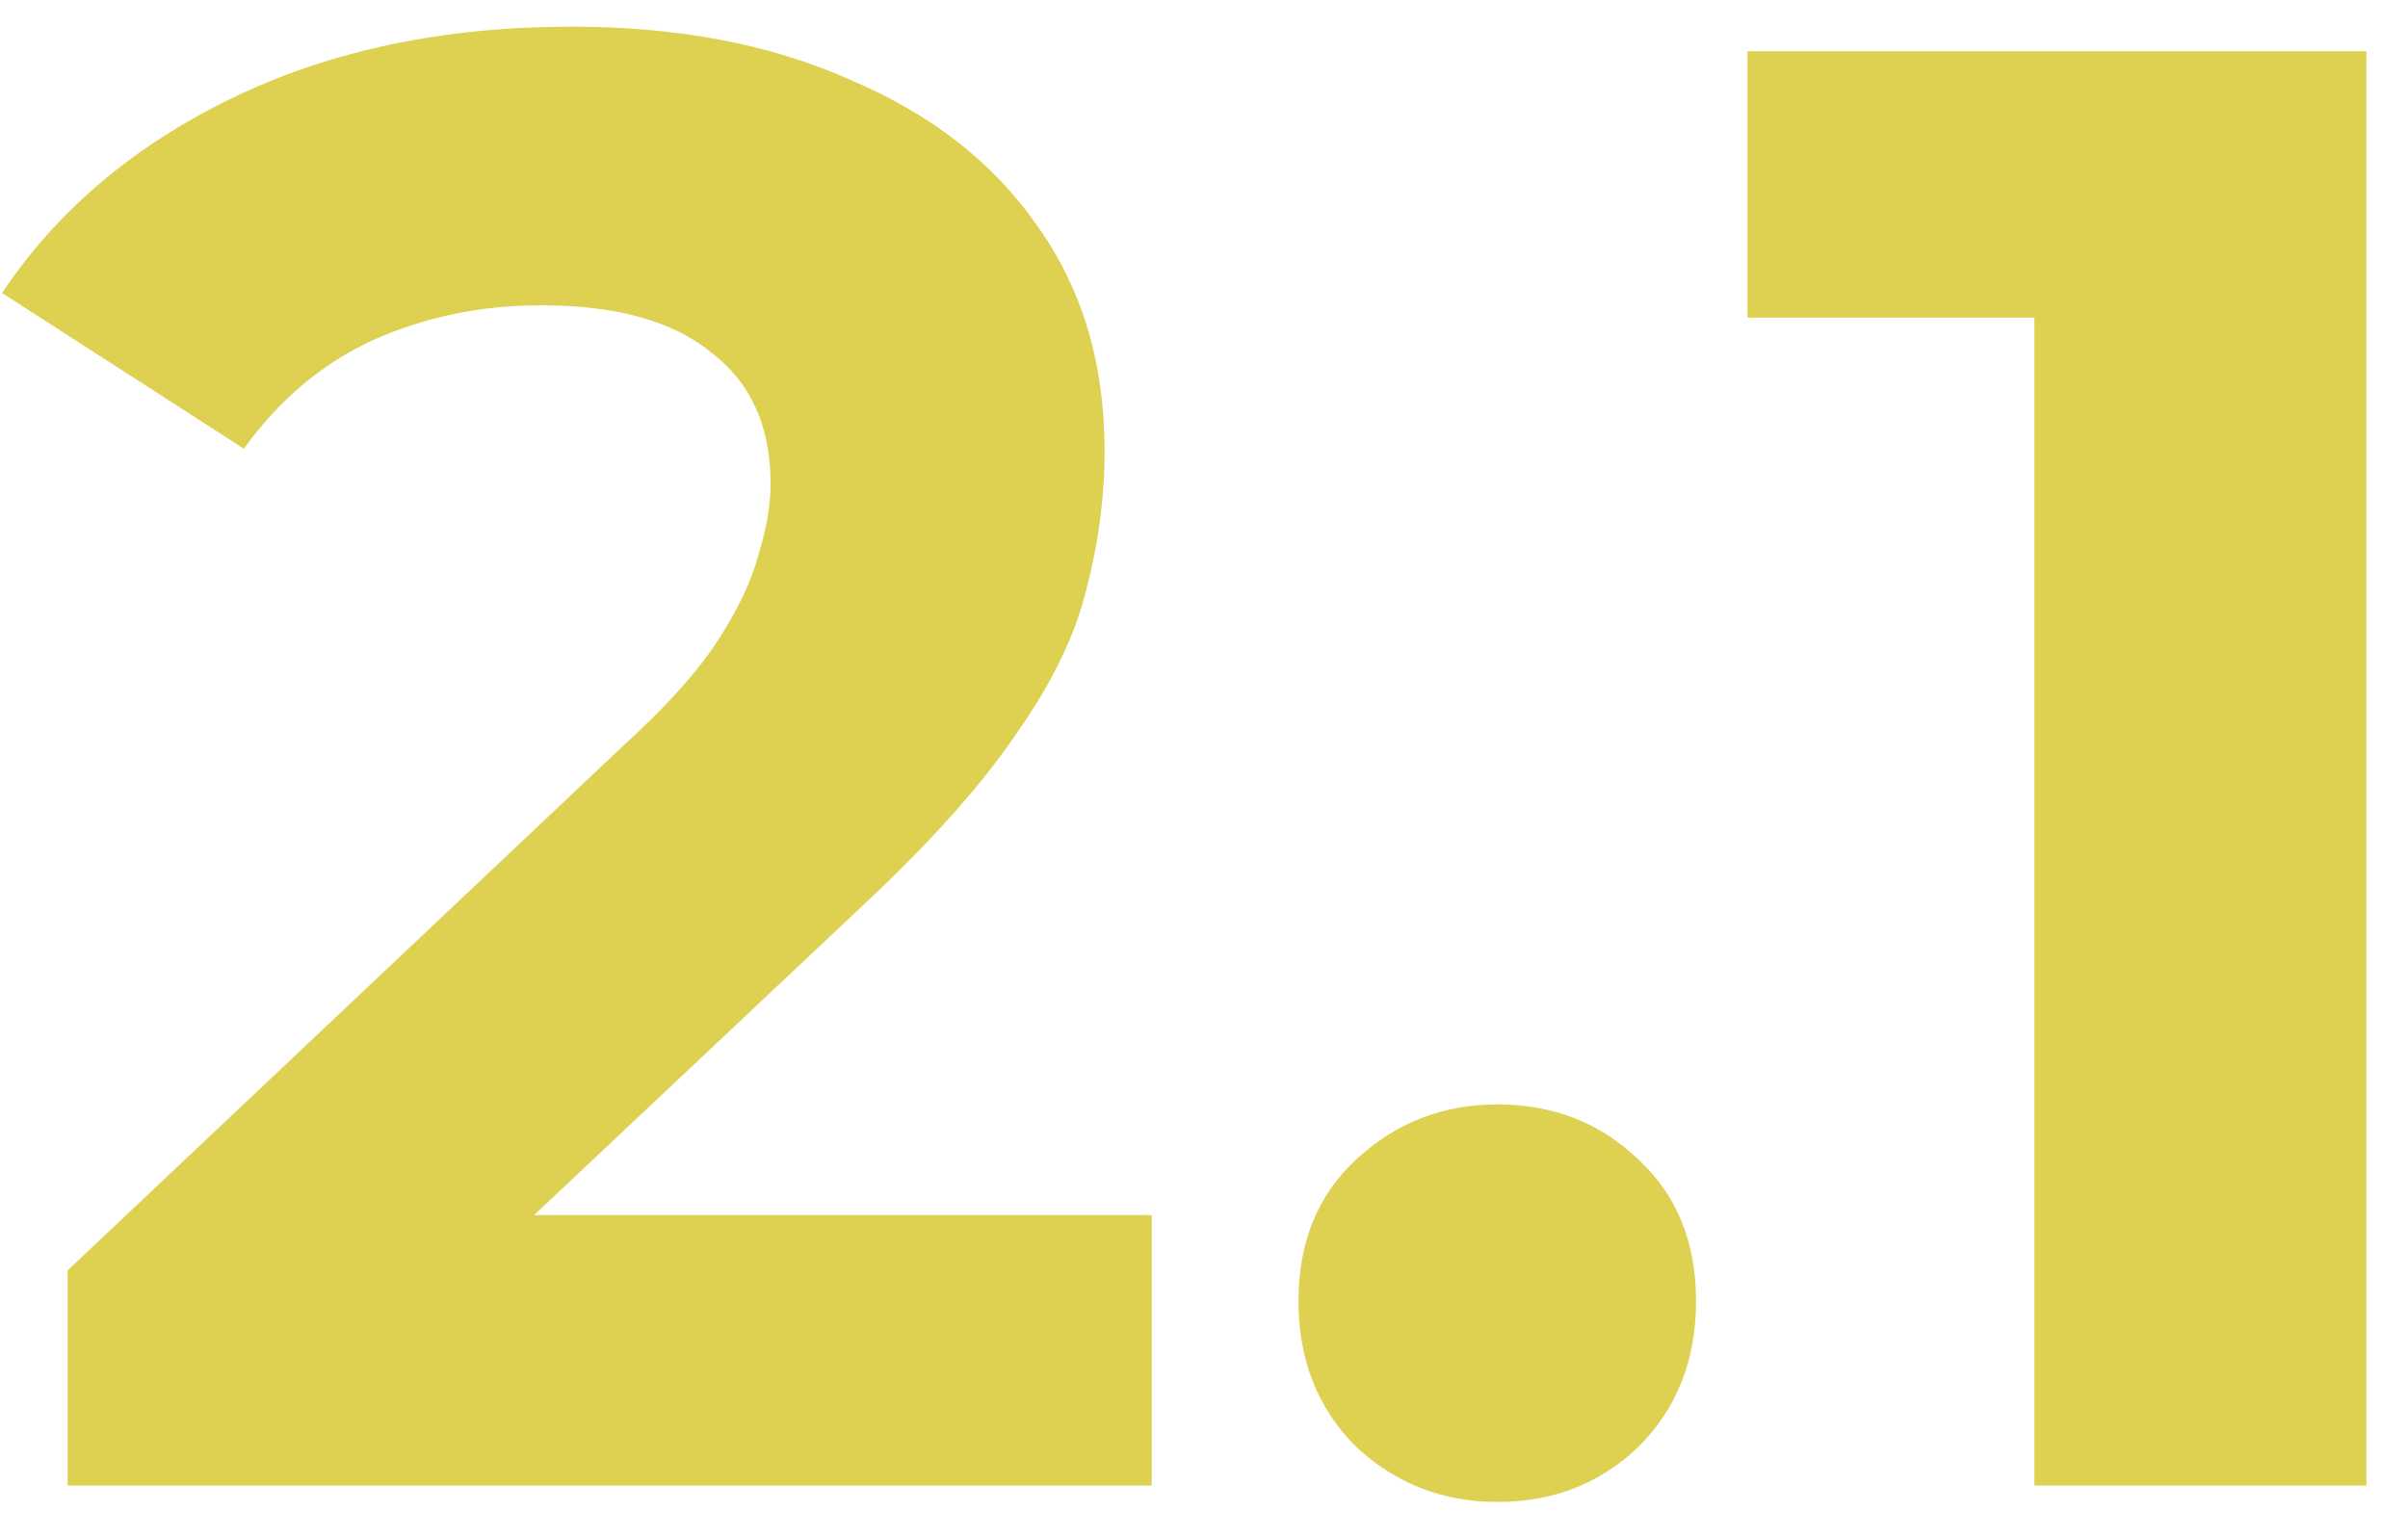 <svg width="47" height="30" viewBox="0 0 47 30" fill="none" xmlns="http://www.w3.org/2000/svg">
<path d="M1.32 29V24.8L12.12 14.6C12.973 13.827 13.6 13.133 14 12.52C14.4 11.907 14.667 11.347 14.8 10.84C14.96 10.333 15.04 9.867 15.04 9.44C15.04 8.32 14.653 7.467 13.88 6.88C13.133 6.267 12.027 5.96 10.56 5.96C9.387 5.96 8.293 6.187 7.28 6.64C6.293 7.093 5.453 7.8 4.76 8.76L0.04 5.72C1.107 4.12 2.6 2.853 4.52 1.92C6.44 0.987 8.653 0.52 11.16 0.52C13.24 0.52 15.053 0.867 16.6 1.56C18.173 2.227 19.387 3.173 20.24 4.4C21.12 5.627 21.56 7.093 21.56 8.8C21.56 9.707 21.44 10.613 21.2 11.52C20.987 12.4 20.533 13.333 19.84 14.32C19.173 15.307 18.187 16.413 16.88 17.64L7.92 26.08L6.68 23.72H22.48V29H1.32ZM29.224 29.32C28.158 29.32 27.238 28.96 26.464 28.24C25.718 27.493 25.344 26.547 25.344 25.4C25.344 24.253 25.718 23.333 26.464 22.64C27.238 21.92 28.158 21.56 29.224 21.56C30.318 21.56 31.238 21.92 31.984 22.64C32.731 23.333 33.104 24.253 33.104 25.4C33.104 26.547 32.731 27.493 31.984 28.24C31.238 28.96 30.318 29.32 29.224 29.32ZM39.708 29V3.4L42.508 6.2H34.108V1H46.188V29H39.708Z" fill="#DED151"/>
</svg>
